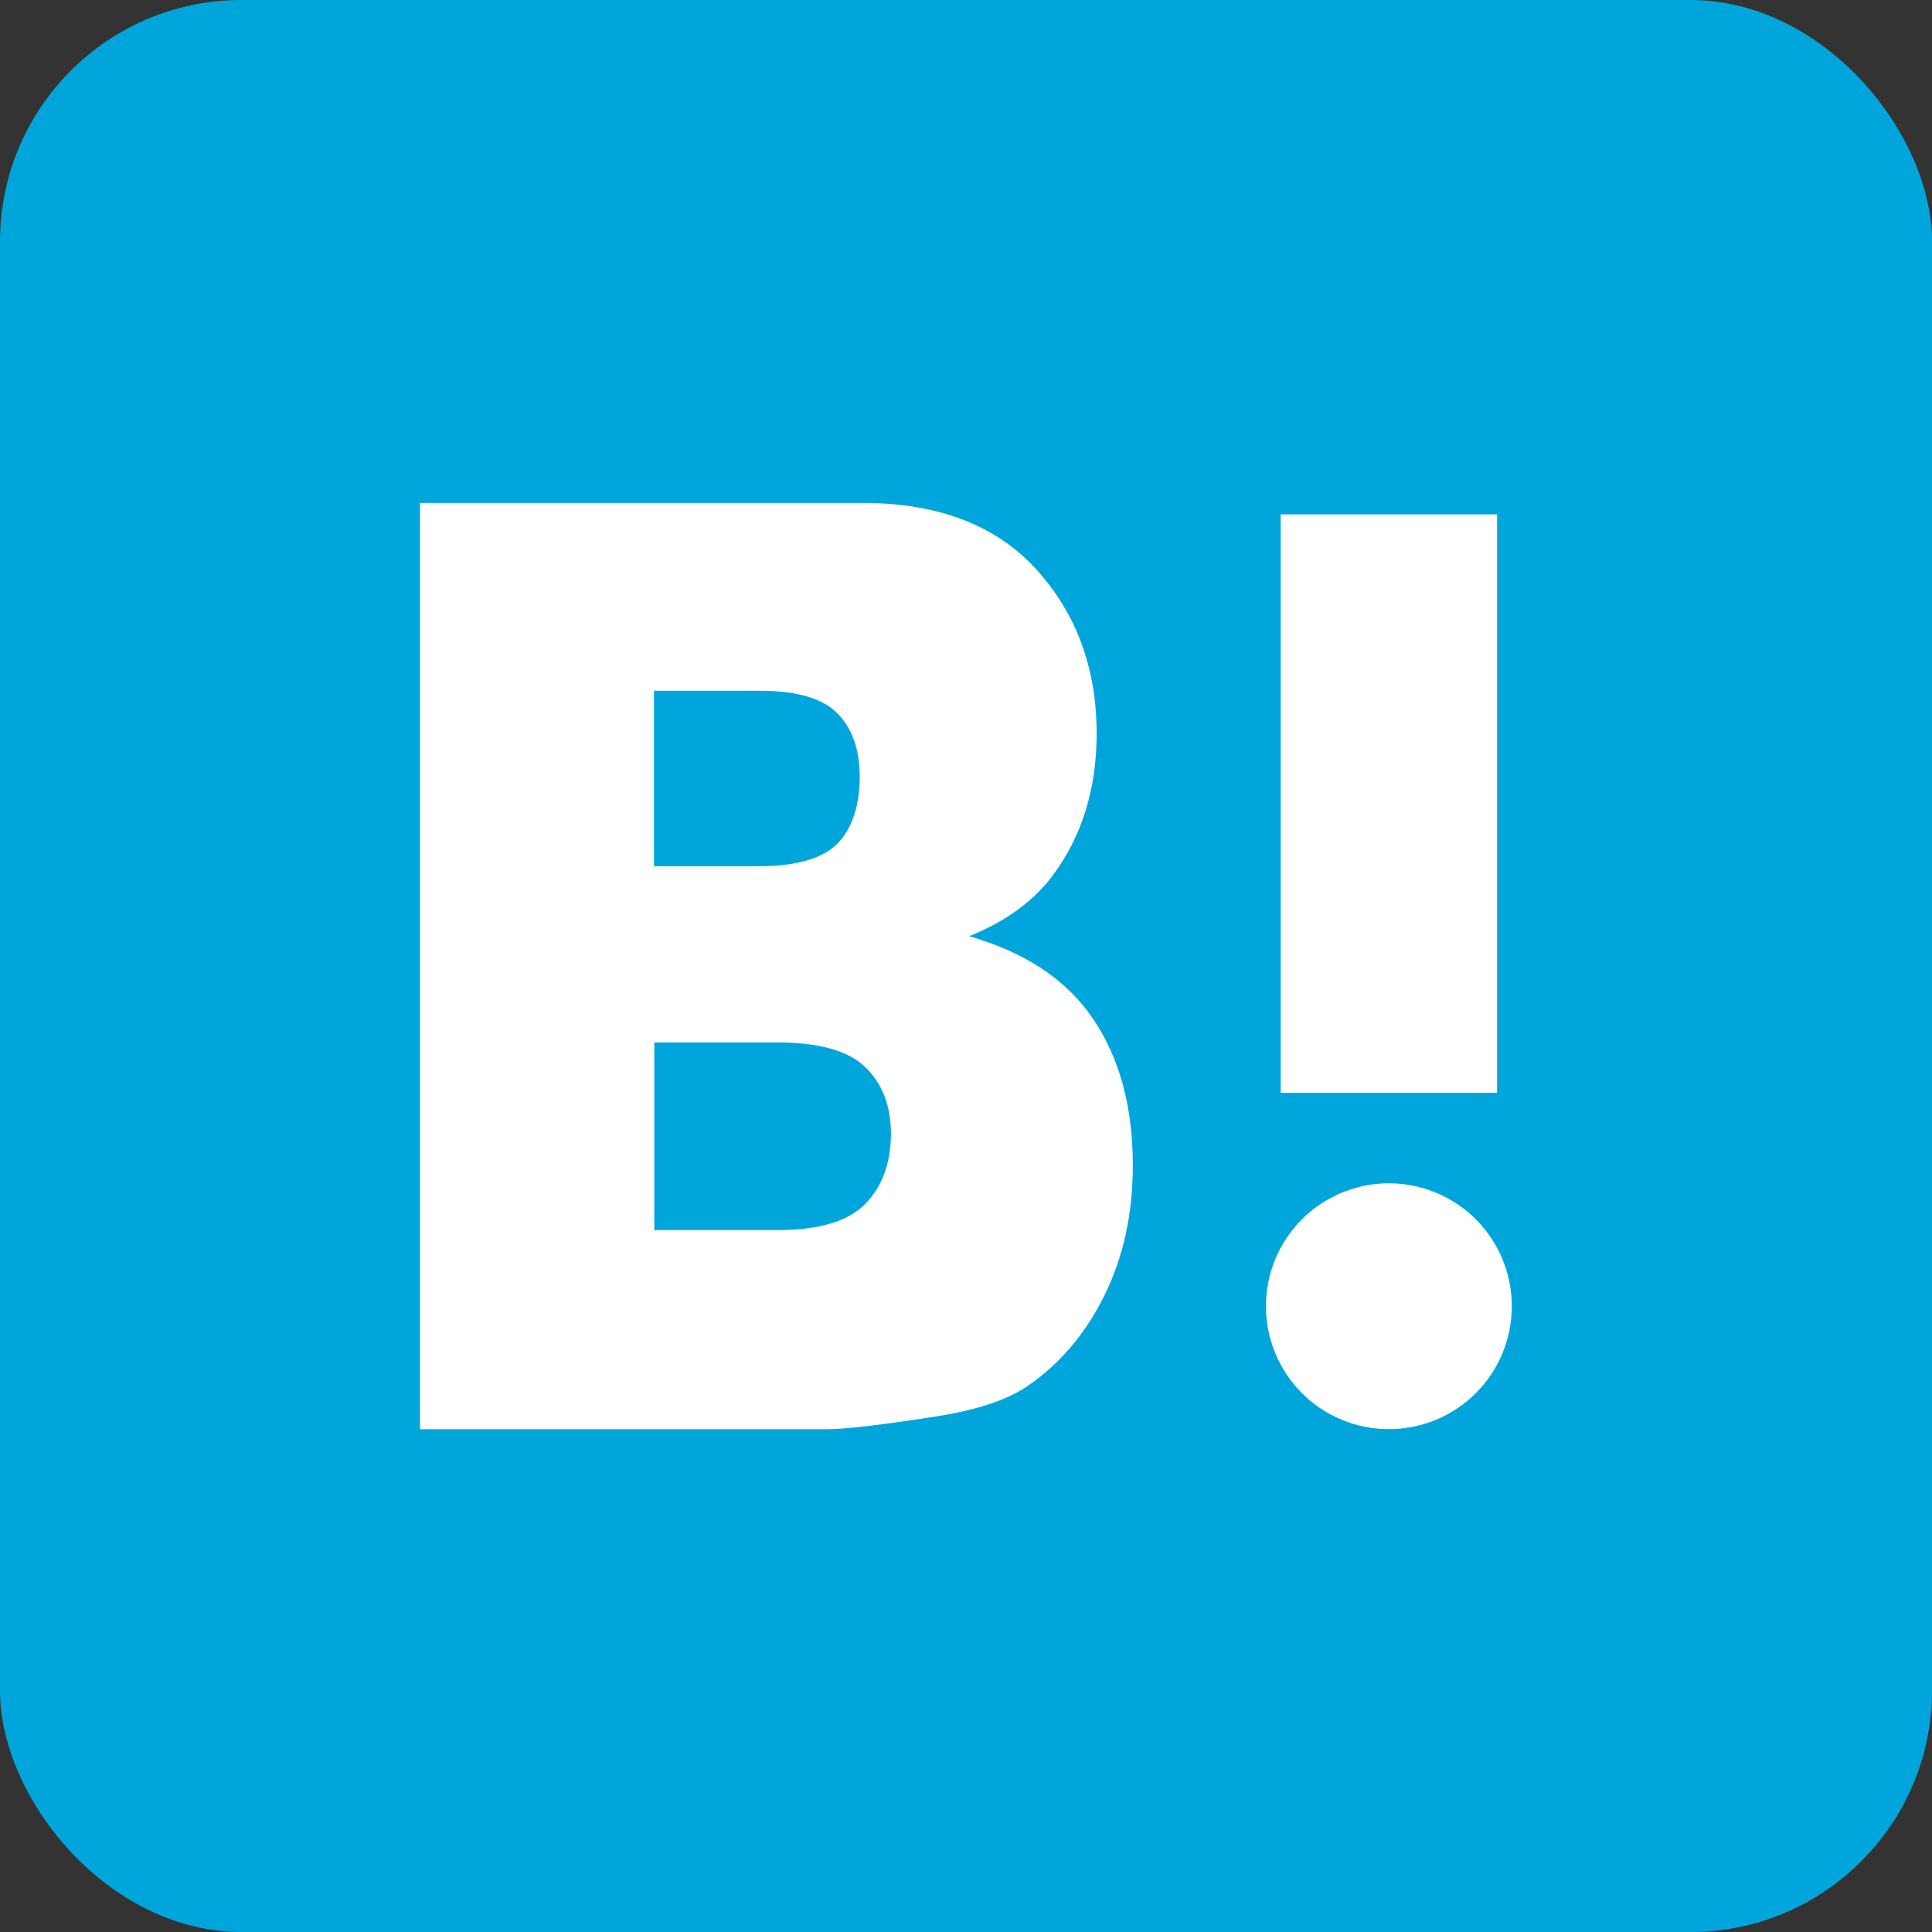 <svg width="32" height="32" viewBox="0 0 32 32" fill="none" xmlns="http://www.w3.org/2000/svg">
<rect x="0" y="0" width="32" height="32" fill="#333333" stroke="none"/>
<rect width="32" height="32" rx="4" fill="#00A6DB"/>
<path d="M6.959 8.33H14.287C15.534 8.33 16.493 8.696 17.162 9.428C17.829 10.162 18.163 11.068 18.164 12.148C18.163 13.058 17.925 13.837 17.449 14.484C17.131 14.917 16.666 15.258 16.053 15.507C16.981 15.773 17.667 16.227 18.103 16.874C18.543 17.52 18.763 18.33 18.763 19.306C18.763 20.102 18.607 20.817 18.295 21.452C17.982 22.088 17.555 22.591 17.015 22.96C16.679 23.189 16.172 23.357 15.495 23.462C14.594 23.602 13.998 23.672 13.705 23.672H6.957V8.328L6.959 8.33ZM10.836 14.347H12.576C13.199 14.347 13.634 14.217 13.878 13.965C14.119 13.71 14.239 13.342 14.24 12.861C14.24 12.42 14.118 12.072 13.874 11.818C13.629 11.568 13.204 11.442 12.598 11.441H10.832V14.351L10.836 14.347ZM10.836 20.374H12.874C13.564 20.374 14.05 20.23 14.332 19.94C14.615 19.649 14.756 19.26 14.757 18.772C14.756 18.319 14.616 17.955 14.337 17.68C14.057 17.404 13.567 17.265 12.867 17.266H10.837V20.374H10.836ZM21.212 8.52H24.796V18.1H21.212V8.52ZM23.004 23.671C23.544 23.671 24.062 23.457 24.444 23.075C24.826 22.693 25.04 22.175 25.04 21.635C25.04 21.095 24.826 20.577 24.444 20.195C24.062 19.814 23.544 19.599 23.004 19.599C22.464 19.599 21.946 19.814 21.564 20.195C21.183 20.577 20.968 21.095 20.968 21.635C20.968 22.175 21.183 22.693 21.564 23.075C21.946 23.457 22.464 23.671 23.004 23.671Z" fill="white"/>
</svg>
